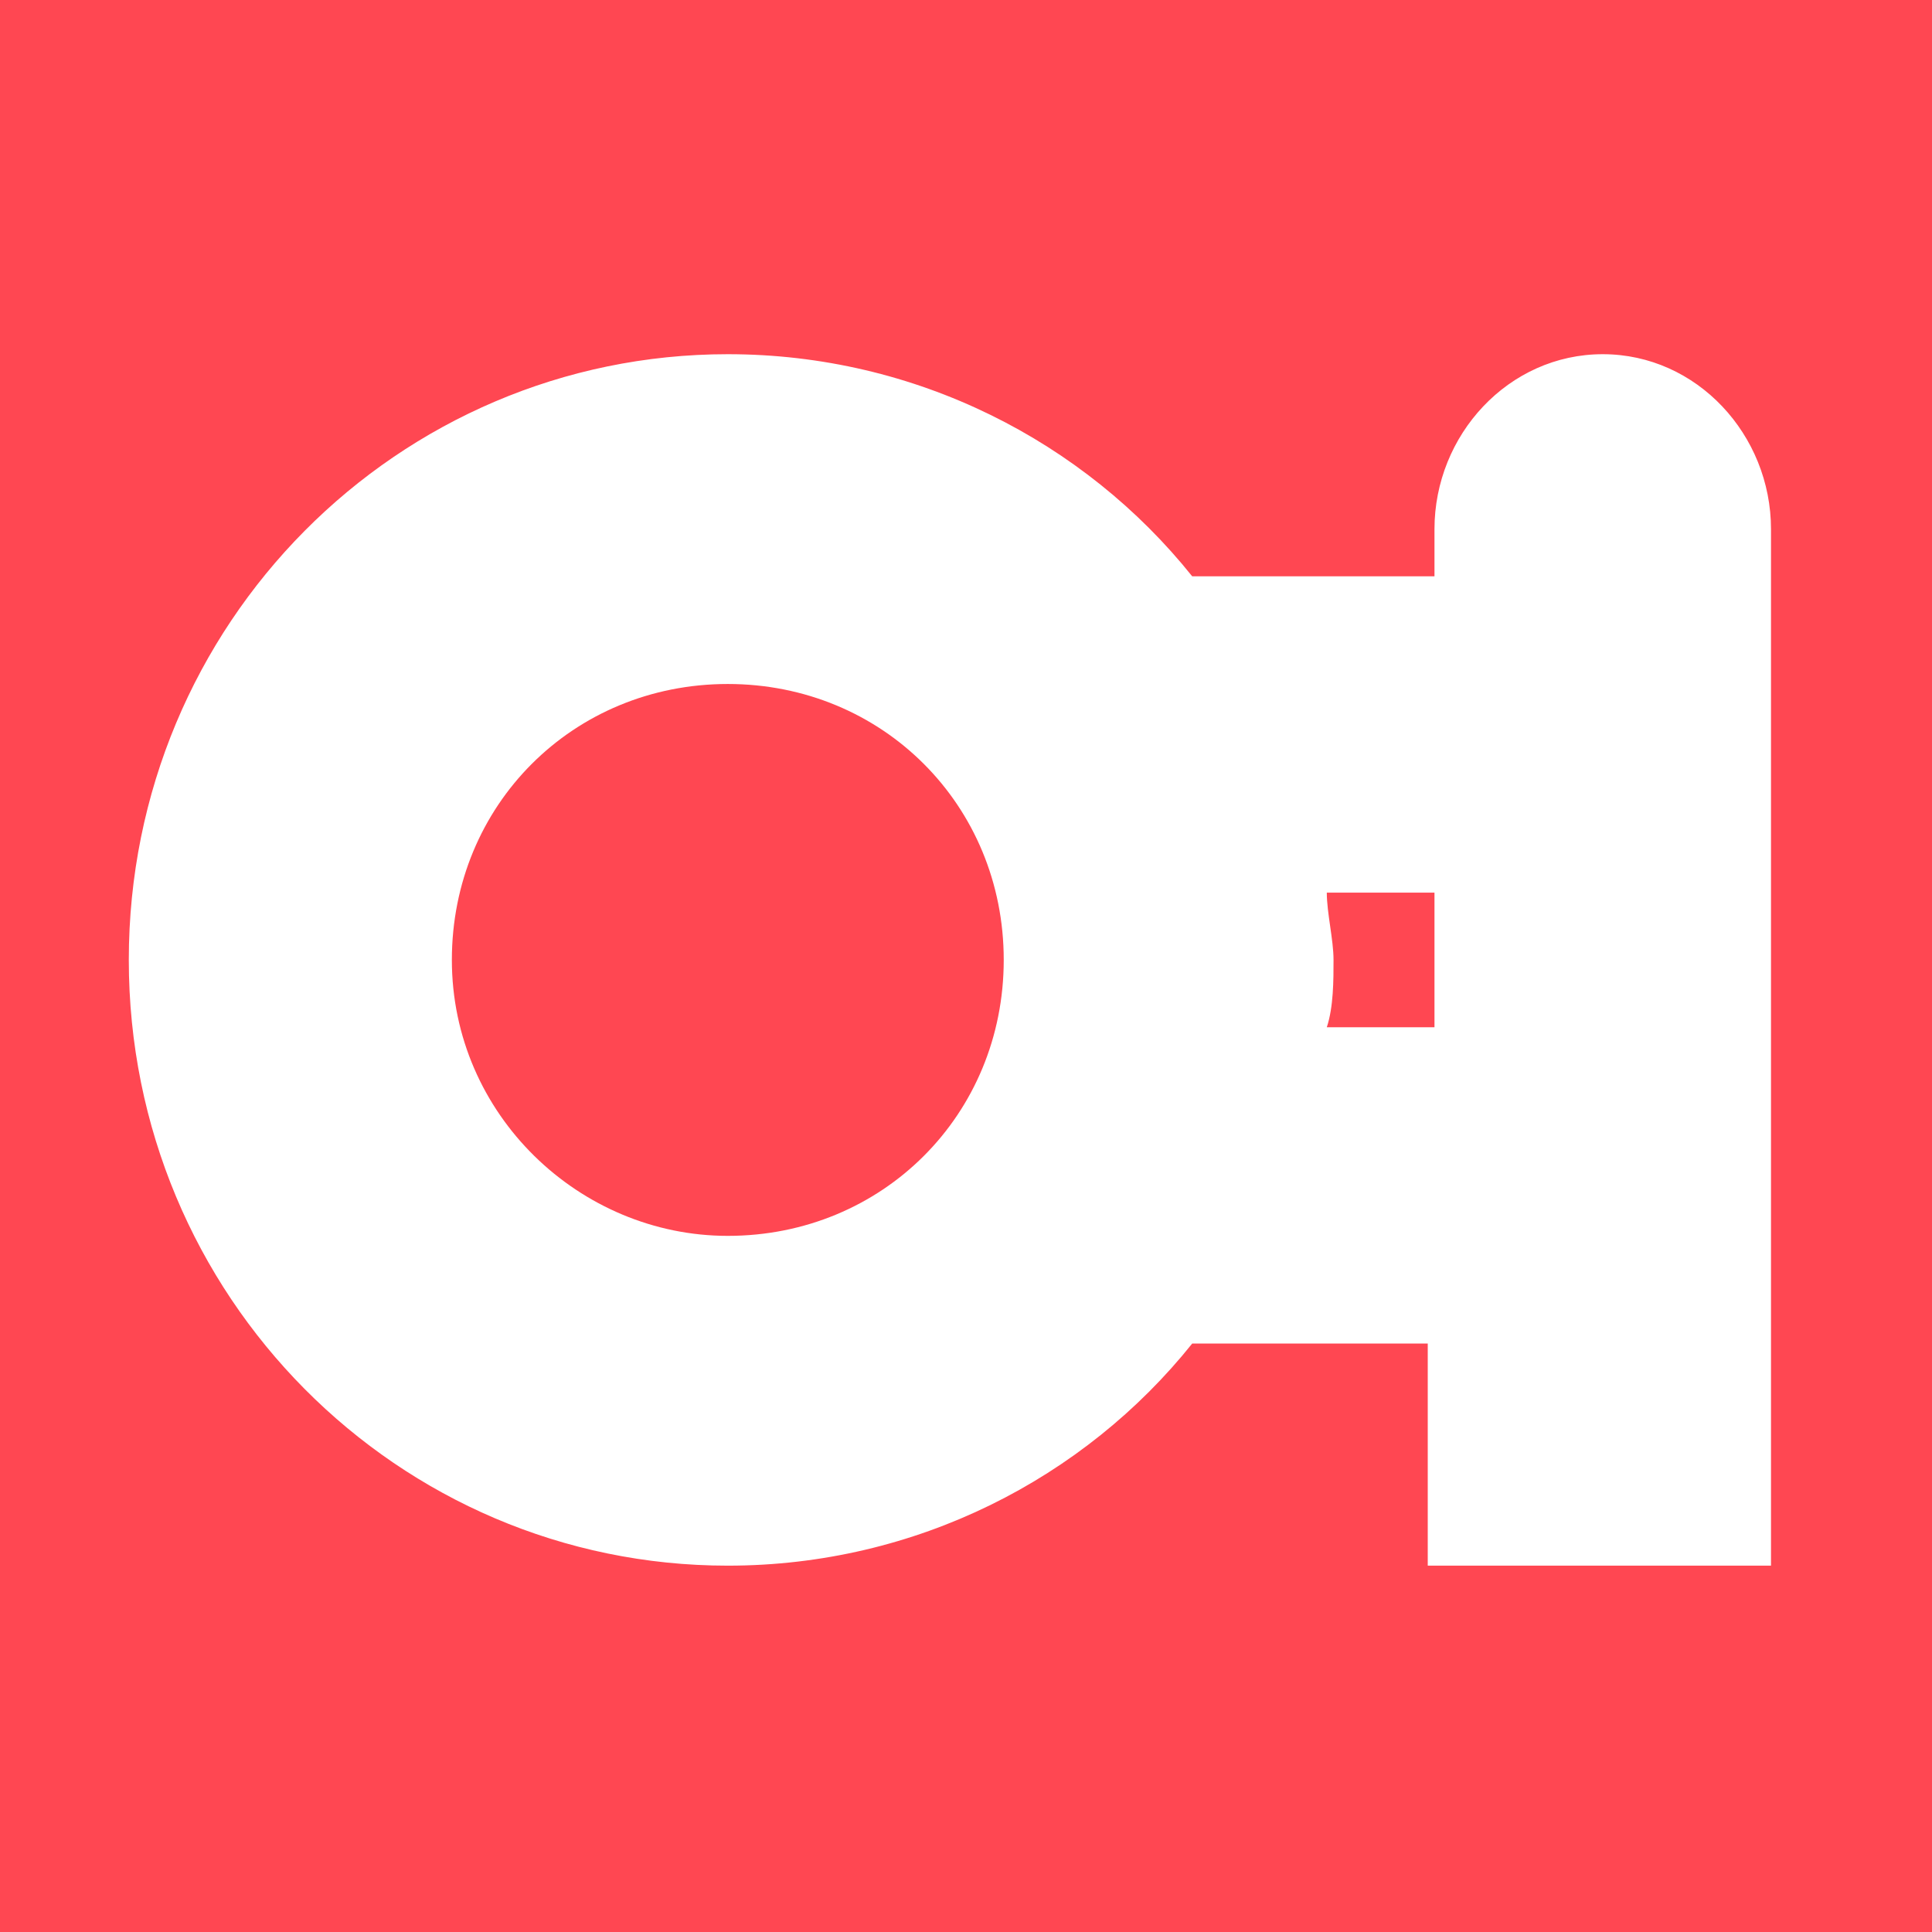 <svg viewBox="0 0 60 60" fill="none" xmlns="http://www.w3.org/2000/svg">
<rect width="60" height="60" fill="#FF4752"></rect>
<path d="M44.549 17.898V16.434C44.549 13.508 46.848 11 49.775 11C52.701 11 55 13.508 55 16.434V48.623H44.34V41.725H37.025C33.68 45.906 28.455 48.623 22.602 48.623C12.361 48.623 4 40.262 4 29.811C4 19.361 12.361 11 22.602 11C28.455 11 33.68 13.717 37.025 17.898H44.549ZM41.205 27.721C41.205 28.348 41.414 29.184 41.414 29.811C41.414 30.439 41.414 31.275 41.205 31.902H44.549V27.721H41.205ZM22.602 38.381C27.41 38.381 31.172 34.619 31.172 29.811C31.172 25.004 27.41 21.242 22.602 21.242C17.795 21.242 14.033 25.004 14.033 29.811C14.033 34.619 18.004 38.381 22.602 38.381Z" fill="white"></path>
</svg>
